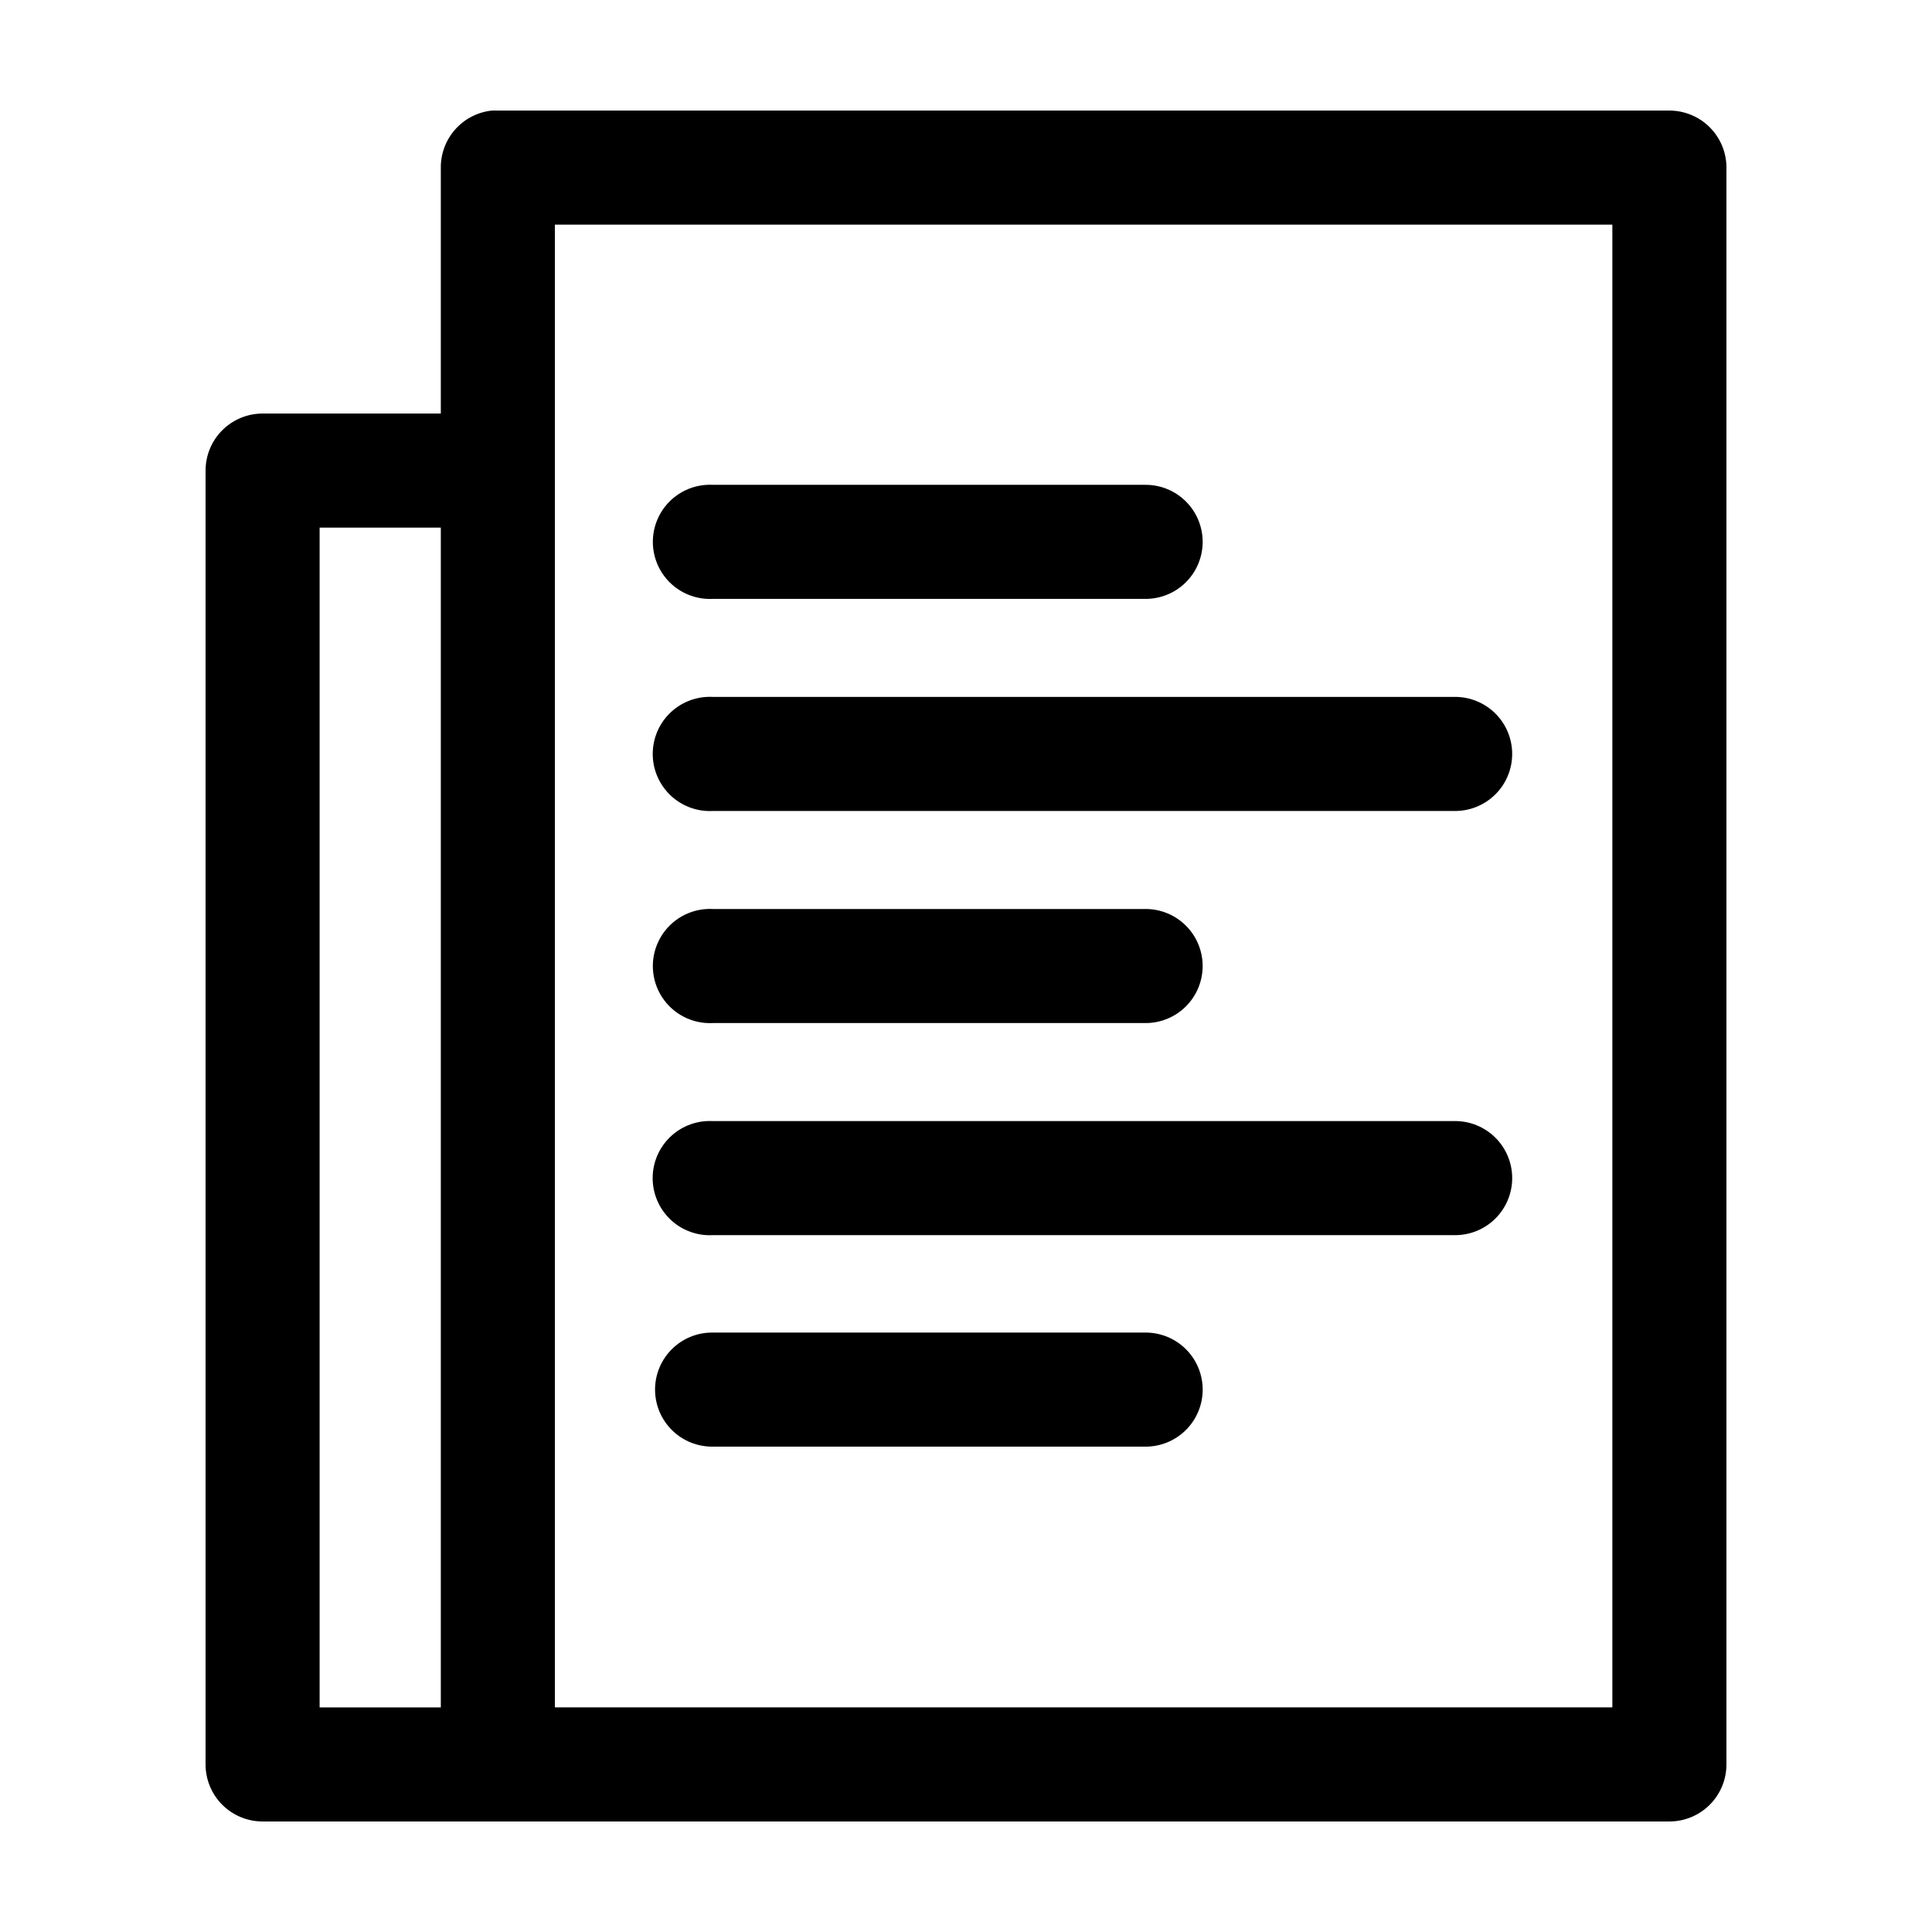 <?xml version="1.0" encoding="UTF-8"?>
<!-- Uploaded to: ICON Repo, www.iconrepo.com, Generator: ICON Repo Mixer Tools -->
<svg fill="#000000" width="800px" height="800px" version="1.1" viewBox="144 144 512 512" xmlns="http://www.w3.org/2000/svg">
 <path d="m274.36 173.3c-3.727 0.391-7.18 2.156-9.68 4.949-2.504 2.793-3.879 6.418-3.859 10.164v65.176h-47.23v0.004c-4.008 0-7.852 1.594-10.688 4.426-2.836 2.836-4.426 6.68-4.426 10.688v342.89c0 4.008 1.59 7.852 4.426 10.688 2.836 2.832 6.68 4.426 10.688 4.426h372.82-0.004c4.012 0 7.856-1.594 10.688-4.426 2.836-2.836 4.43-6.68 4.43-10.688v-423.18c0-4.008-1.594-7.852-4.43-10.684-2.832-2.836-6.676-4.426-10.688-4.43h-310.47c-0.523-0.027-1.047-0.027-1.574 0zm16.688 30.227h280.24v392.95h-280.24zm40.305 68.957h0.004c-5.402 0.281-10.242 3.422-12.695 8.238-2.457 4.816-2.156 10.578 0.785 15.113 2.945 4.535 8.082 7.156 13.484 6.875h114.46-0.004c4.047 0.059 7.945-1.508 10.828-4.348 2.879-2.84 4.504-6.719 4.504-10.766 0-4.043-1.625-7.922-4.504-10.762-2.883-2.84-6.781-4.406-10.828-4.352h-114.46 0.004c-0.523-0.027-1.051-0.027-1.574 0zm-102.65 11.336h32.117v312.66h-32.117zm102.65 44.867h0.004c-4.016 0.203-7.781 1.992-10.477 4.977-2.691 2.984-4.086 6.914-3.879 10.926 0.211 4.016 2.008 7.777 4.996 10.465 2.988 2.688 6.922 4.078 10.934 3.863h196.48c4.047 0.055 7.945-1.512 10.828-4.352 2.883-2.84 4.504-6.719 4.504-10.766 0-4.043-1.621-7.922-4.504-10.762-2.883-2.84-6.781-4.406-10.828-4.352h-196.48c-0.523-0.027-1.051-0.027-1.574 0zm0 56.203 0.004 0.004c-5.402 0.281-10.242 3.422-12.695 8.238-2.457 4.816-2.156 10.578 0.785 15.113 2.945 4.535 8.082 7.156 13.484 6.875h114.46-0.004c4.047 0.055 7.945-1.512 10.824-4.352 2.883-2.84 4.504-6.719 4.504-10.762 0-4.047-1.621-7.922-4.504-10.762-2.879-2.844-6.777-4.41-10.824-4.352h-114.46 0.004c-0.523-0.027-1.051-0.027-1.574 0zm0 56.203 0.004 0.004c-4.019 0.195-7.793 1.984-10.488 4.969-2.699 2.981-4.094 6.918-3.887 10.934 0.211 4.016 2.008 7.785 5 10.473 2.992 2.688 6.934 4.074 10.949 3.852h196.48c4.047 0.059 7.949-1.508 10.832-4.348 2.879-2.844 4.504-6.719 4.504-10.766s-1.625-7.926-4.504-10.766c-2.883-2.84-6.785-4.406-10.832-4.348h-196.48c-0.523-0.027-1.051-0.027-1.574 0zm1.574 56.047 0.004 0.004c-4.047-0.059-7.949 1.508-10.832 4.348-2.879 2.84-4.504 6.719-4.504 10.766s1.625 7.922 4.504 10.762c2.883 2.844 6.785 4.41 10.832 4.352h114.46-0.004c4.047 0.059 7.949-1.508 10.832-4.352 2.883-2.84 4.504-6.715 4.504-10.762s-1.621-7.926-4.504-10.766-6.785-4.406-10.832-4.348h-114.46z"/>
</svg>